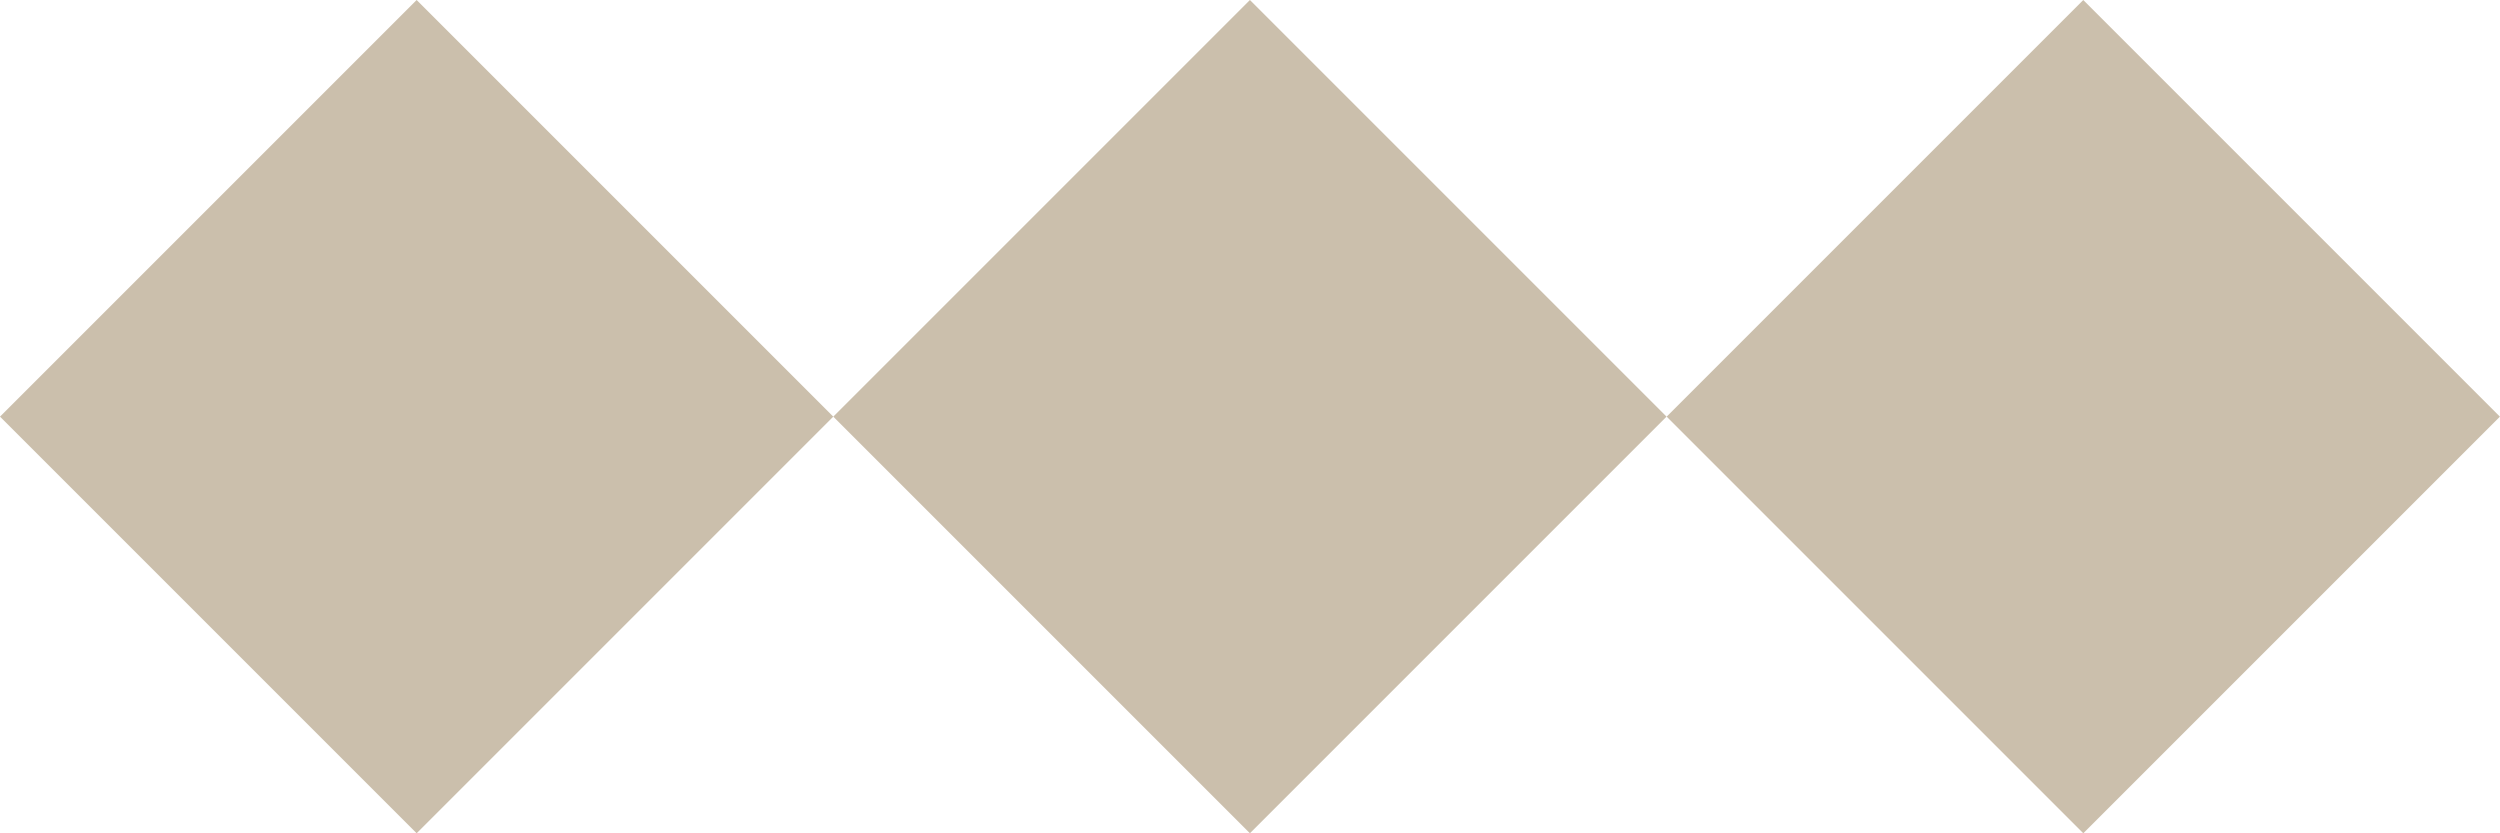 <svg xmlns="http://www.w3.org/2000/svg" width="36.002" height="12" viewBox="0 0 36.002 12">
  <g id="Group_5058" data-name="Group 5058" transform="translate(-1136.686 -1560)">
    <rect id="Rectangle_4889" data-name="Rectangle 4889" width="8.485" height="8.485" transform="translate(1160.687 1566) rotate(-45)" fill="#cbbfac"/>
    <rect id="Rectangle_4891" data-name="Rectangle 4891" width="8.485" height="8.485" transform="translate(1148.686 1566) rotate(-45)" fill="#cbbfac"/>
    <rect id="Rectangle_4892" data-name="Rectangle 4892" width="8.485" height="8.485" transform="translate(1136.686 1566) rotate(-45)" fill="#cbbfac"/>
  </g>
</svg>
